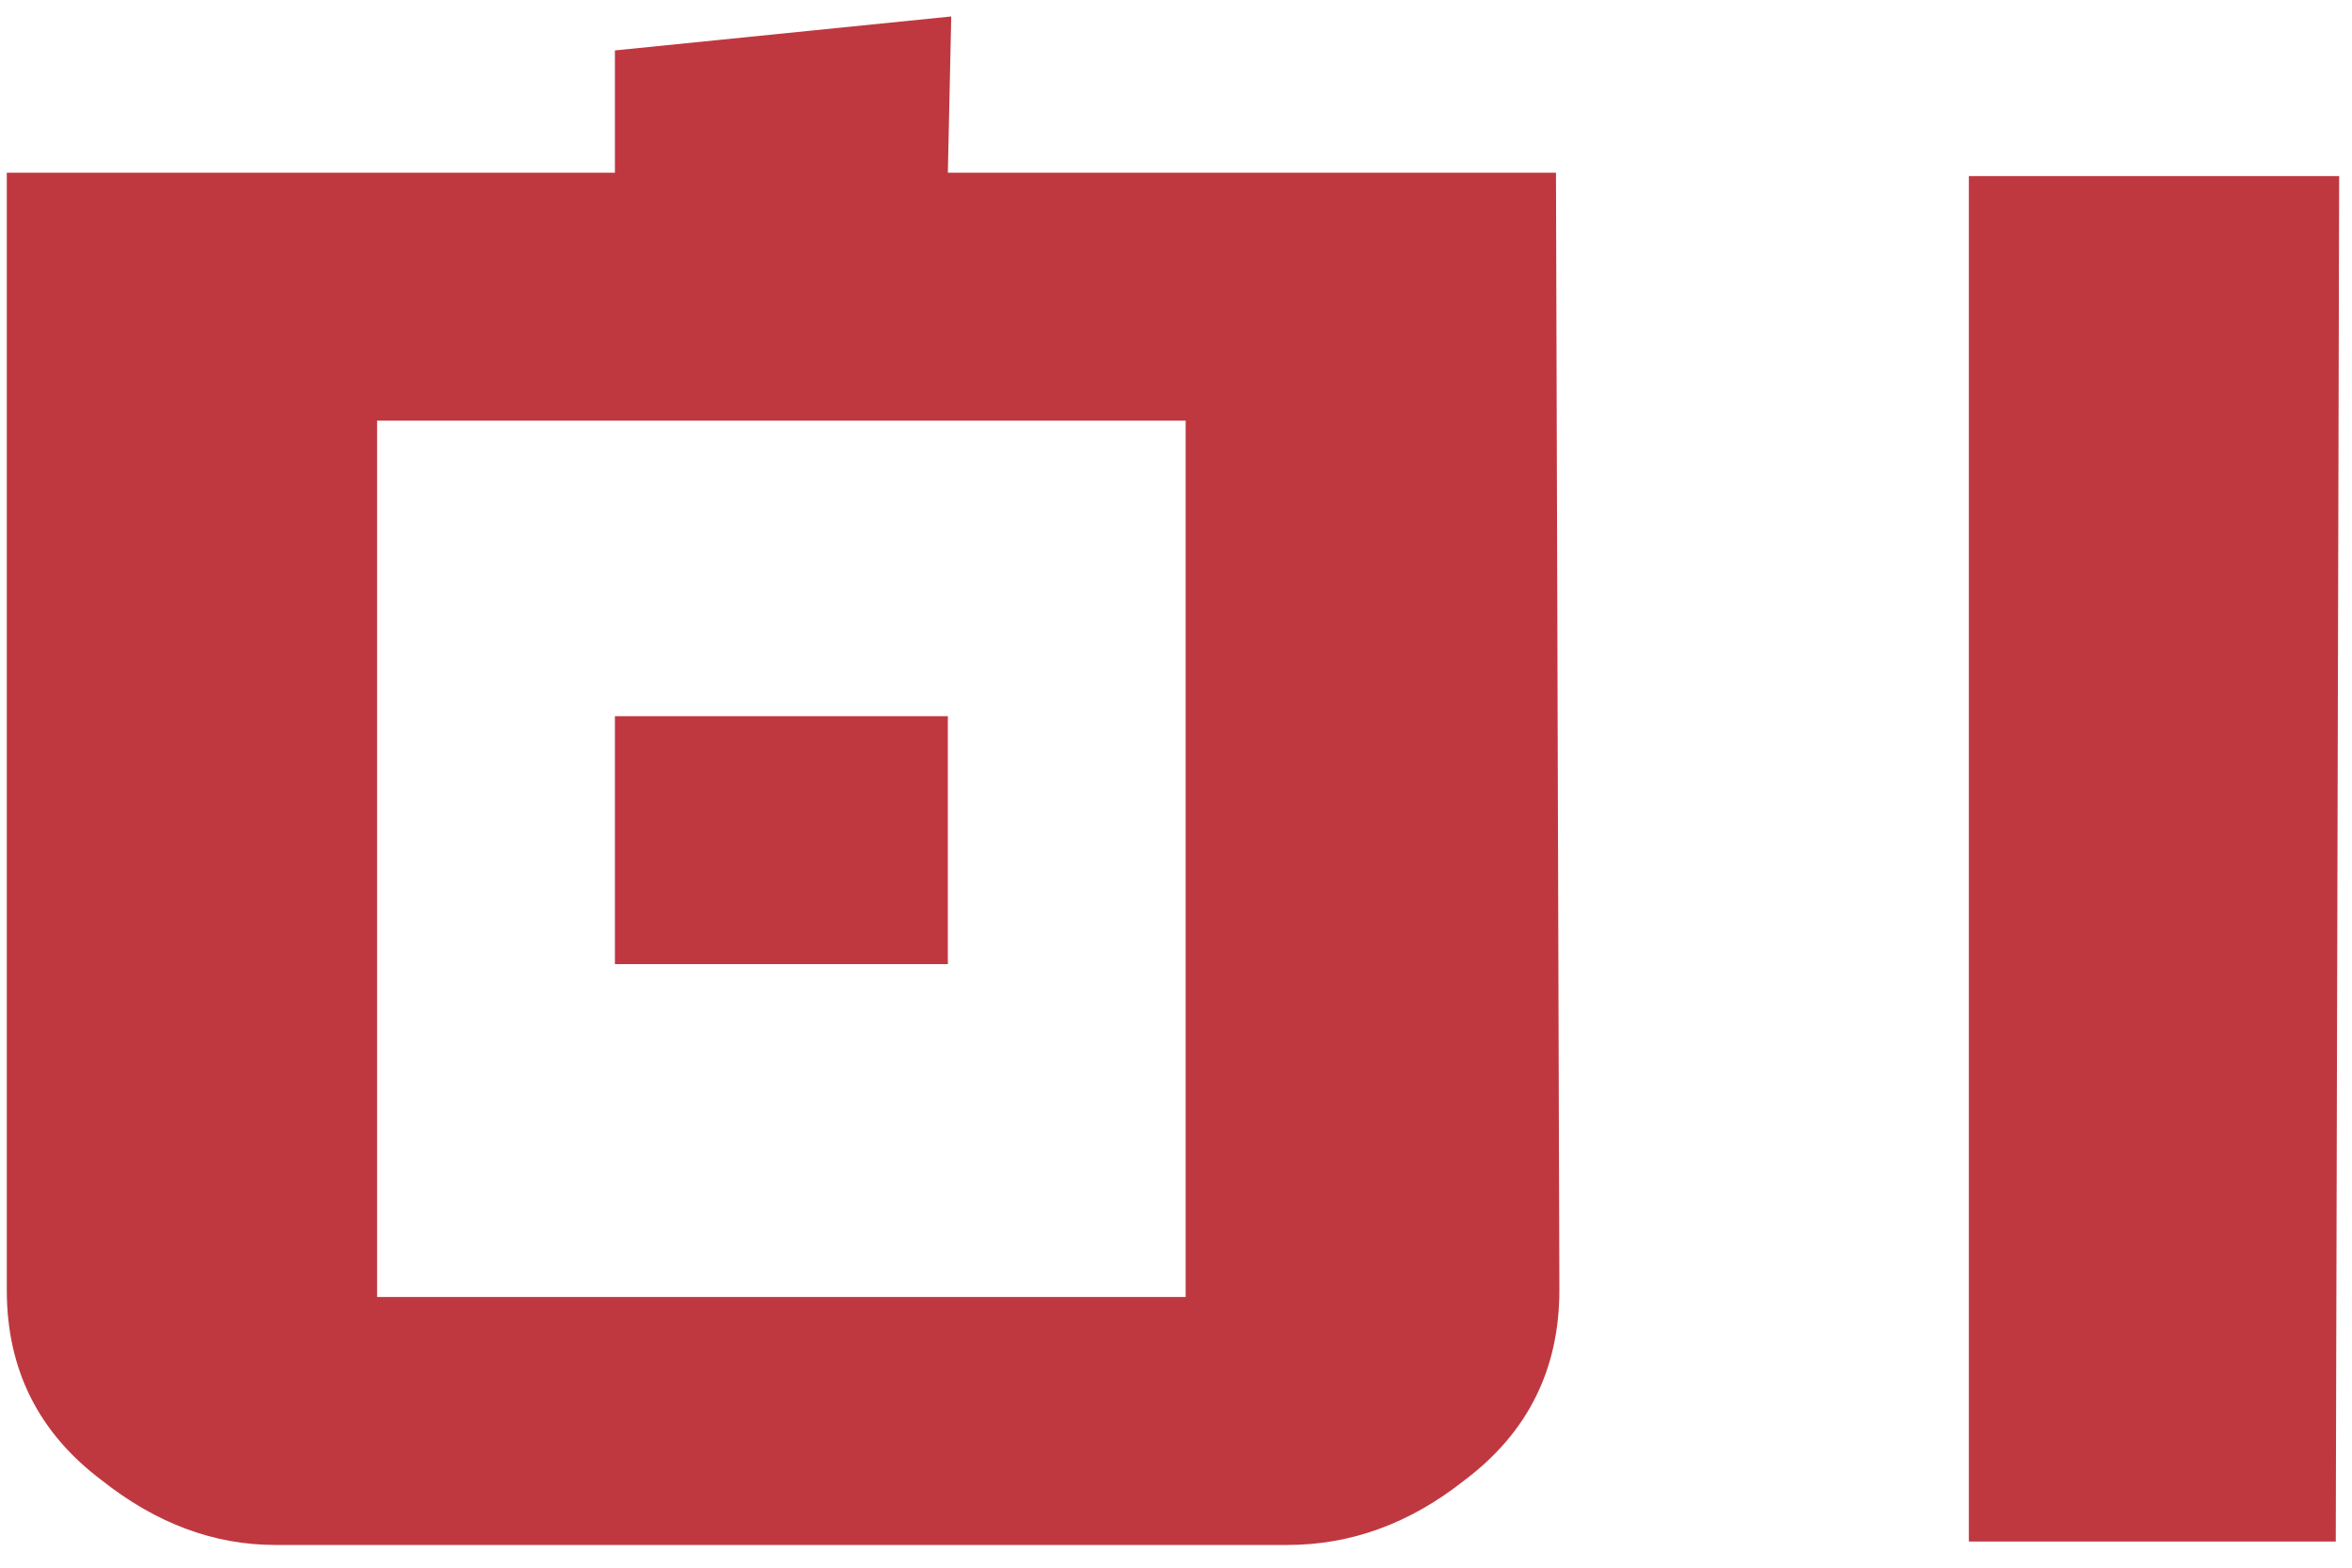 <?xml version="1.0" encoding="UTF-8"?> <svg xmlns="http://www.w3.org/2000/svg" width="90" height="60" viewBox="0 0 90 60" fill="none"><path d="M59.67 49.38C59.67 52.413 58.457 54.84 56.03 56.66C53.95 58.307 51.697 59.13 49.27 59.13H10.53C8.19 59.13 5.98 58.307 3.9 56.66C1.473 54.84 0.26 52.413 0.26 49.38V6.61H23.53V1.93L36.4 0.63L36.27 6.61H59.54L59.67 49.38ZM45.37 49.64V16.1H14.43V49.64H45.37ZM23.53 27.41H36.27V36.9H23.53V27.41ZM89.509 6.74L89.379 59H75.339V6.74H89.509Z" fill="#BF3840"></path></svg> 
